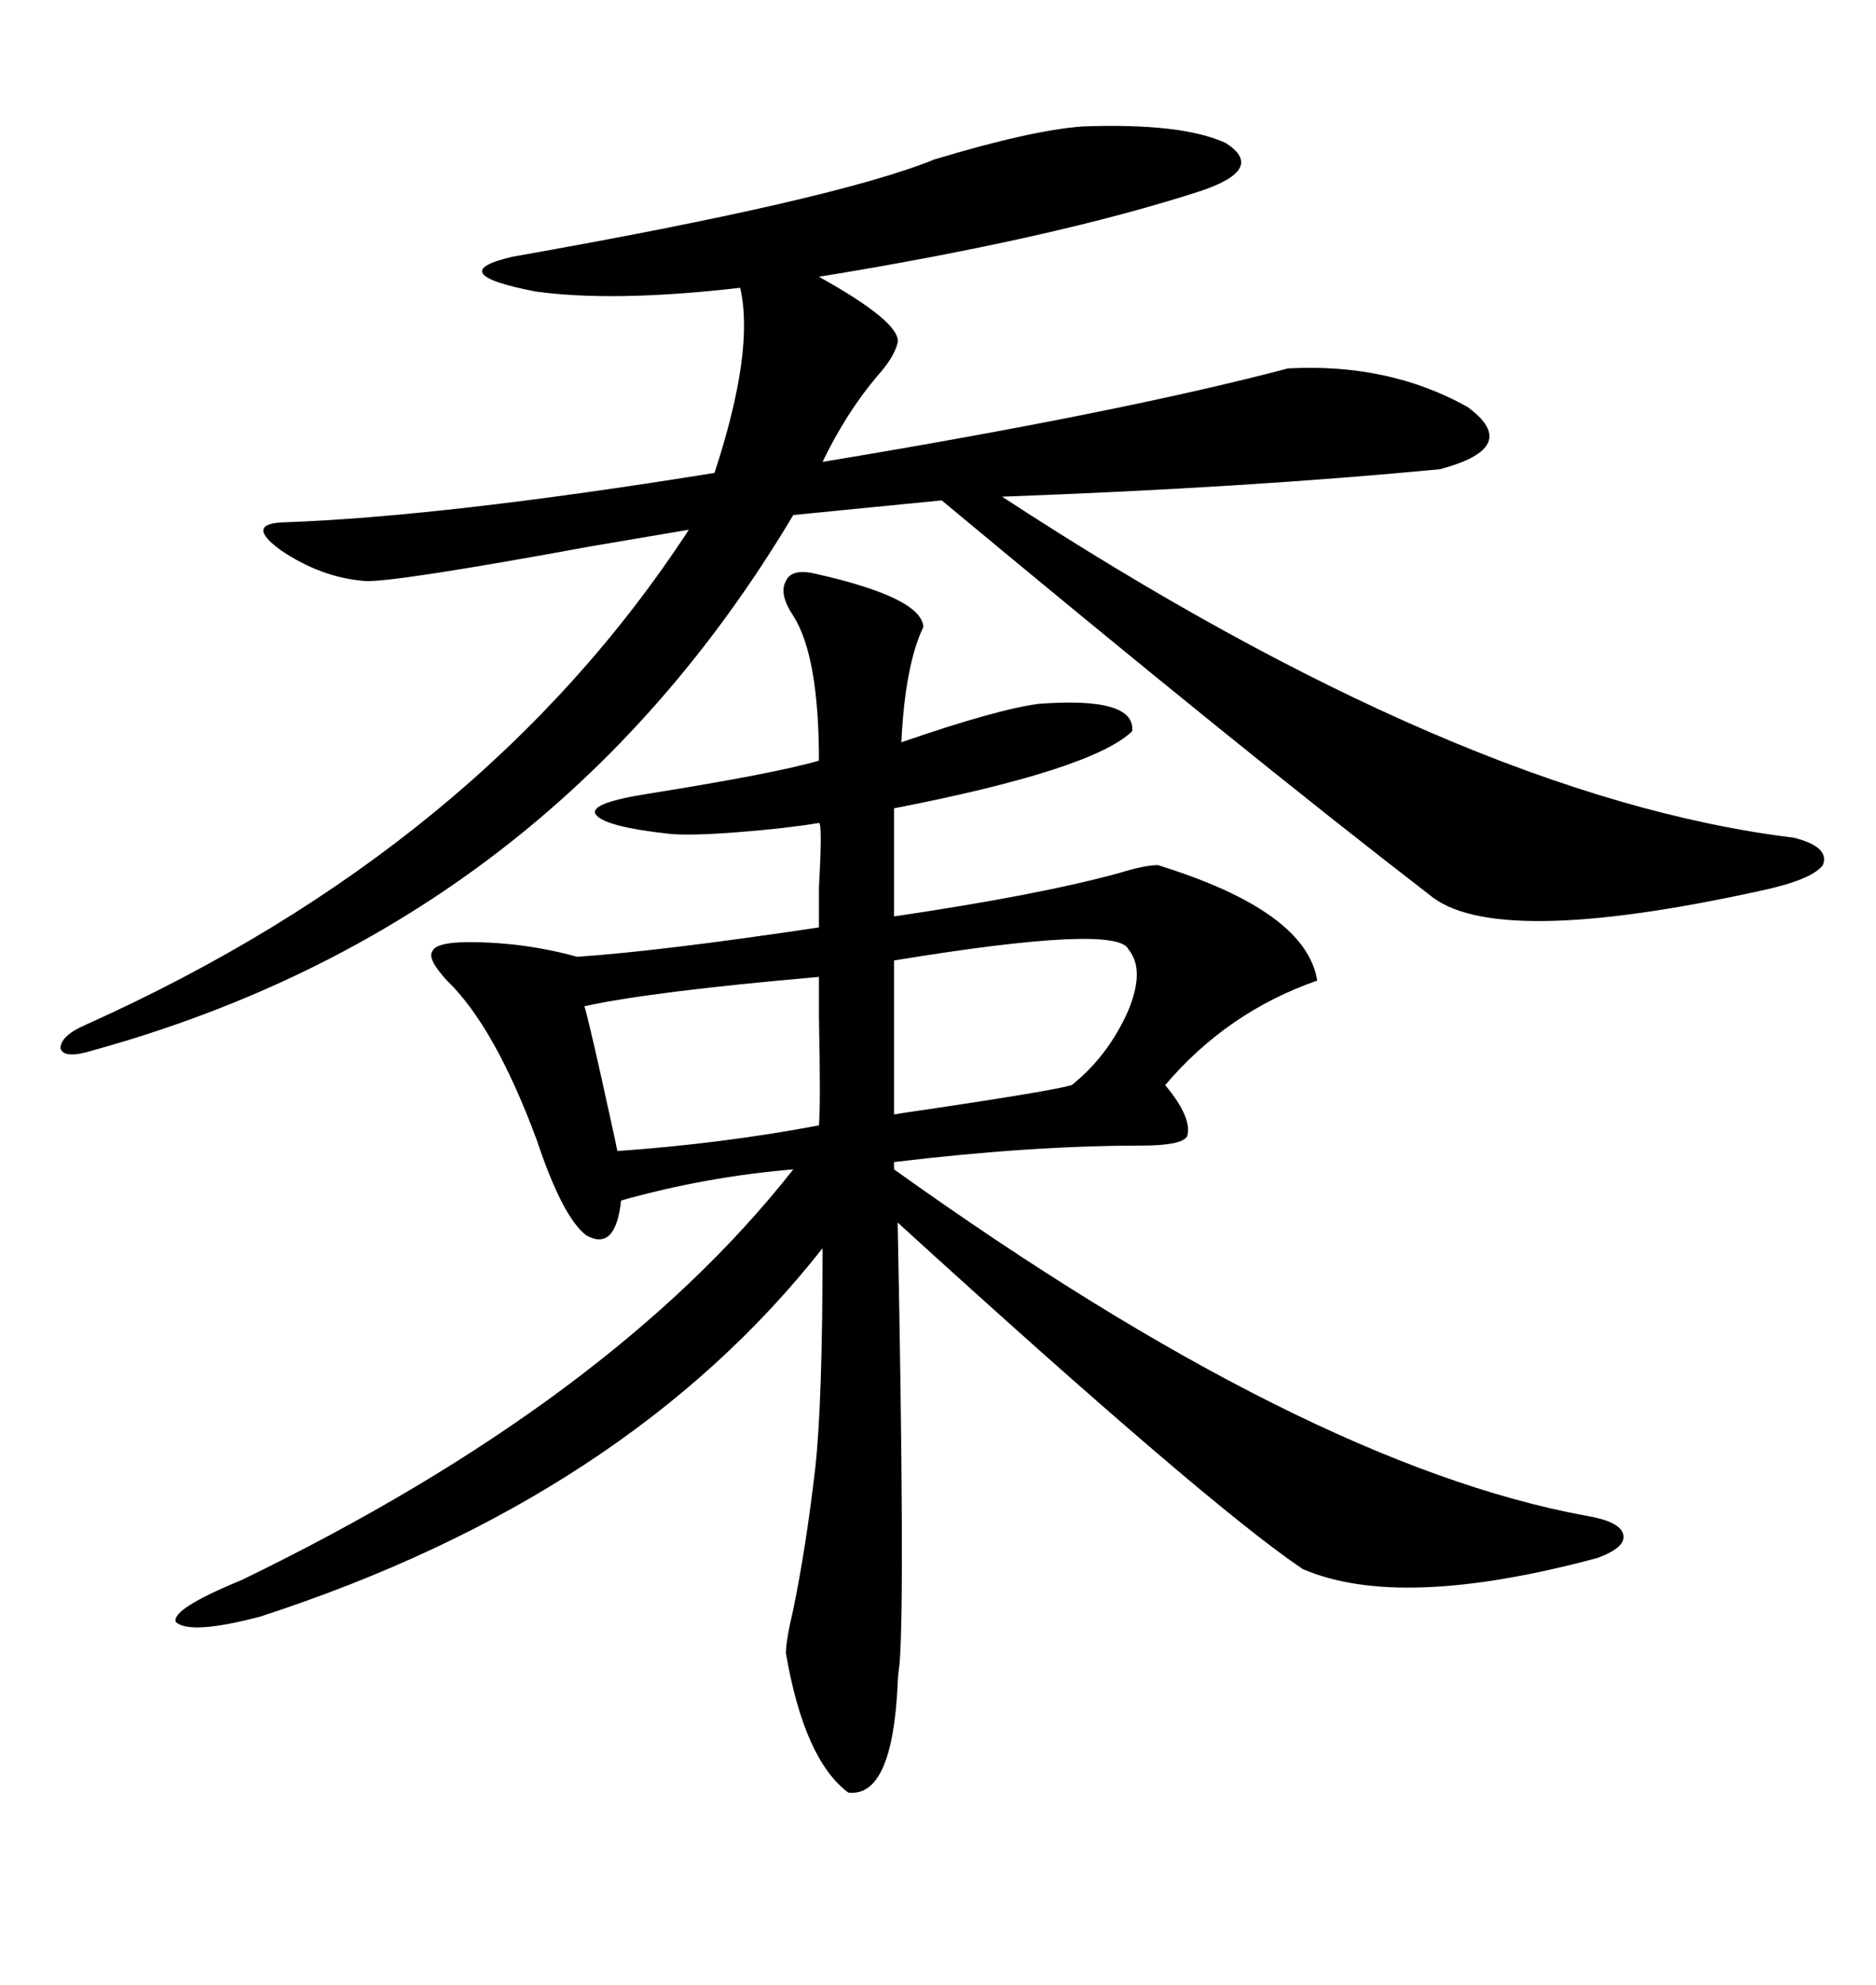 <svg xmlns="http://www.w3.org/2000/svg" xmlns:xlink="http://www.w3.org/1999/xlink" width="300" height="317.285"><path d="M130.37 91.70L130.37 91.70Q147.36 95.51 147.66 100.20L147.66 100.20Q144.73 106.35 144.14 118.65L144.14 118.65Q159.38 113.38 166.11 112.50L166.11 112.50Q181.64 111.33 181.05 116.89L181.05 116.89Q174.61 123.05 142.97 129.20L142.97 129.20L142.97 146.48Q166.70 142.97 179.30 139.45L179.30 139.45Q183.11 138.28 185.16 138.28L185.16 138.28Q208.89 145.61 210.64 156.74L210.64 156.74Q196.29 161.72 186.33 173.44L186.33 173.44Q190.72 178.71 189.84 181.64L189.84 181.64Q188.96 183.11 182.52 183.11L182.52 183.11Q164.94 183.11 142.97 185.74L142.97 185.74L142.97 186.91Q208.89 234.08 253.71 242.29L253.71 242.29Q258.98 243.16 259.57 245.21L259.57 245.21Q260.16 247.27 255.47 249.02L255.47 249.02Q223.83 257.52 208.30 250.78L208.30 250.78Q193.07 240.53 143.55 195.41L143.55 195.41Q144.73 255.18 143.85 266.02L143.85 266.02Q143.55 268.07 143.55 269.24L143.55 269.24Q142.68 287.40 135.64 286.52L135.64 286.52Q128.61 281.25 125.68 264.26L125.68 264.26Q125.68 262.21 126.86 257.23L126.86 257.23Q128.91 247.27 130.37 234.67L130.37 234.67Q131.54 224.12 131.54 199.51L131.54 199.51Q100.20 239.36 41.60 258.40L41.60 258.40Q30.47 261.33 28.13 259.28L28.13 259.28Q27.25 257.23 38.67 252.54L38.67 252.54Q97.85 223.83 126.86 186.91L126.86 186.91Q112.79 188.09 99.32 191.89L99.32 191.89Q98.44 200.10 93.75 197.46L93.75 197.46Q89.94 194.53 85.84 182.23L85.84 182.23Q79.10 164.06 71.48 156.74L71.48 156.74Q68.26 153.22 69.14 152.05L69.14 152.05Q69.73 150.59 75 150.59L75 150.59Q83.79 150.59 92.29 152.93L92.29 152.93Q105.47 152.05 130.96 148.24L130.96 148.24Q130.96 146.48 130.96 141.80L130.96 141.80Q131.54 131.54 130.96 131.54L130.96 131.54Q125.68 132.42 118.07 133.01L118.07 133.01Q110.74 133.59 107.23 133.30L107.23 133.30Q96.39 132.13 95.21 130.08L95.21 130.08Q94.34 128.32 103.71 126.86L103.71 126.86Q123.93 123.63 130.96 121.58L130.96 121.58Q130.96 104.88 126.86 98.44L126.86 98.44Q124.51 94.92 125.68 92.87L125.68 92.87Q126.56 90.82 130.37 91.70ZM173.14 20.21L173.14 20.21Q188.96 19.63 196.00 22.85L196.00 22.85Q202.44 26.95 192.19 30.47L192.19 30.47Q168.75 38.09 130.96 44.24L130.96 44.24Q144.14 51.56 143.55 54.79L143.55 54.79Q142.97 57.13 140.33 60.06L140.33 60.06Q135.35 65.92 131.54 73.83L131.54 73.83Q179.30 65.92 205.96 58.89L205.96 58.89Q222.07 58.01 234.67 65.04L234.67 65.04Q243.46 71.48 230.27 75L230.27 75Q199.80 77.93 160.25 79.39L160.25 79.39Q233.79 127.44 286.82 133.89L286.82 133.89Q292.68 135.35 291.50 138.28L291.50 138.28Q289.75 140.63 281.54 142.38L281.54 142.38Q238.77 151.76 228.52 142.97L228.52 142.97Q199.22 120.41 150.59 79.98L150.59 79.98L126.86 82.32Q87.89 147.66 14.94 167.87L14.94 167.87Q10.25 169.34 9.67 167.58L9.67 167.58Q9.67 165.53 13.77 163.77L13.77 163.77Q77.05 135.35 110.16 84.67L110.16 84.67Q104.88 85.55 94.63 87.30L94.63 87.30Q62.70 93.16 58.30 92.87L58.30 92.87Q51.27 92.29 44.82 87.89L44.82 87.89Q39.26 83.79 45.12 83.50L45.12 83.50Q70.61 82.62 114.26 75.59L114.26 75.59Q120.70 55.96 118.36 46.00L118.36 46.00Q98.14 48.34 85.55 46.58L85.55 46.58Q70.61 43.65 82.03 41.02L82.03 41.02Q133.59 31.93 149.41 25.49L149.41 25.49Q164.94 20.80 173.14 20.21ZM180.47 151.76L180.47 151.76Q178.71 147.66 142.97 153.52L142.97 153.52L142.97 178.13Q144.73 177.83 148.83 177.25L148.83 177.25Q168.46 174.32 171.39 173.44L171.39 173.44Q177.25 168.75 180.47 161.43L180.47 161.43Q183.11 154.98 180.47 151.76ZM130.96 156.15L130.96 156.15Q104.00 158.50 93.46 160.84L93.46 160.84Q94.34 163.77 97.85 179.88L97.85 179.88Q98.44 182.52 98.73 183.98L98.73 183.98Q115.43 182.81 130.96 179.88L130.96 179.88Q131.25 176.66 130.96 162.60L130.96 162.60Q130.96 157.62 130.96 156.15Z"/></svg>